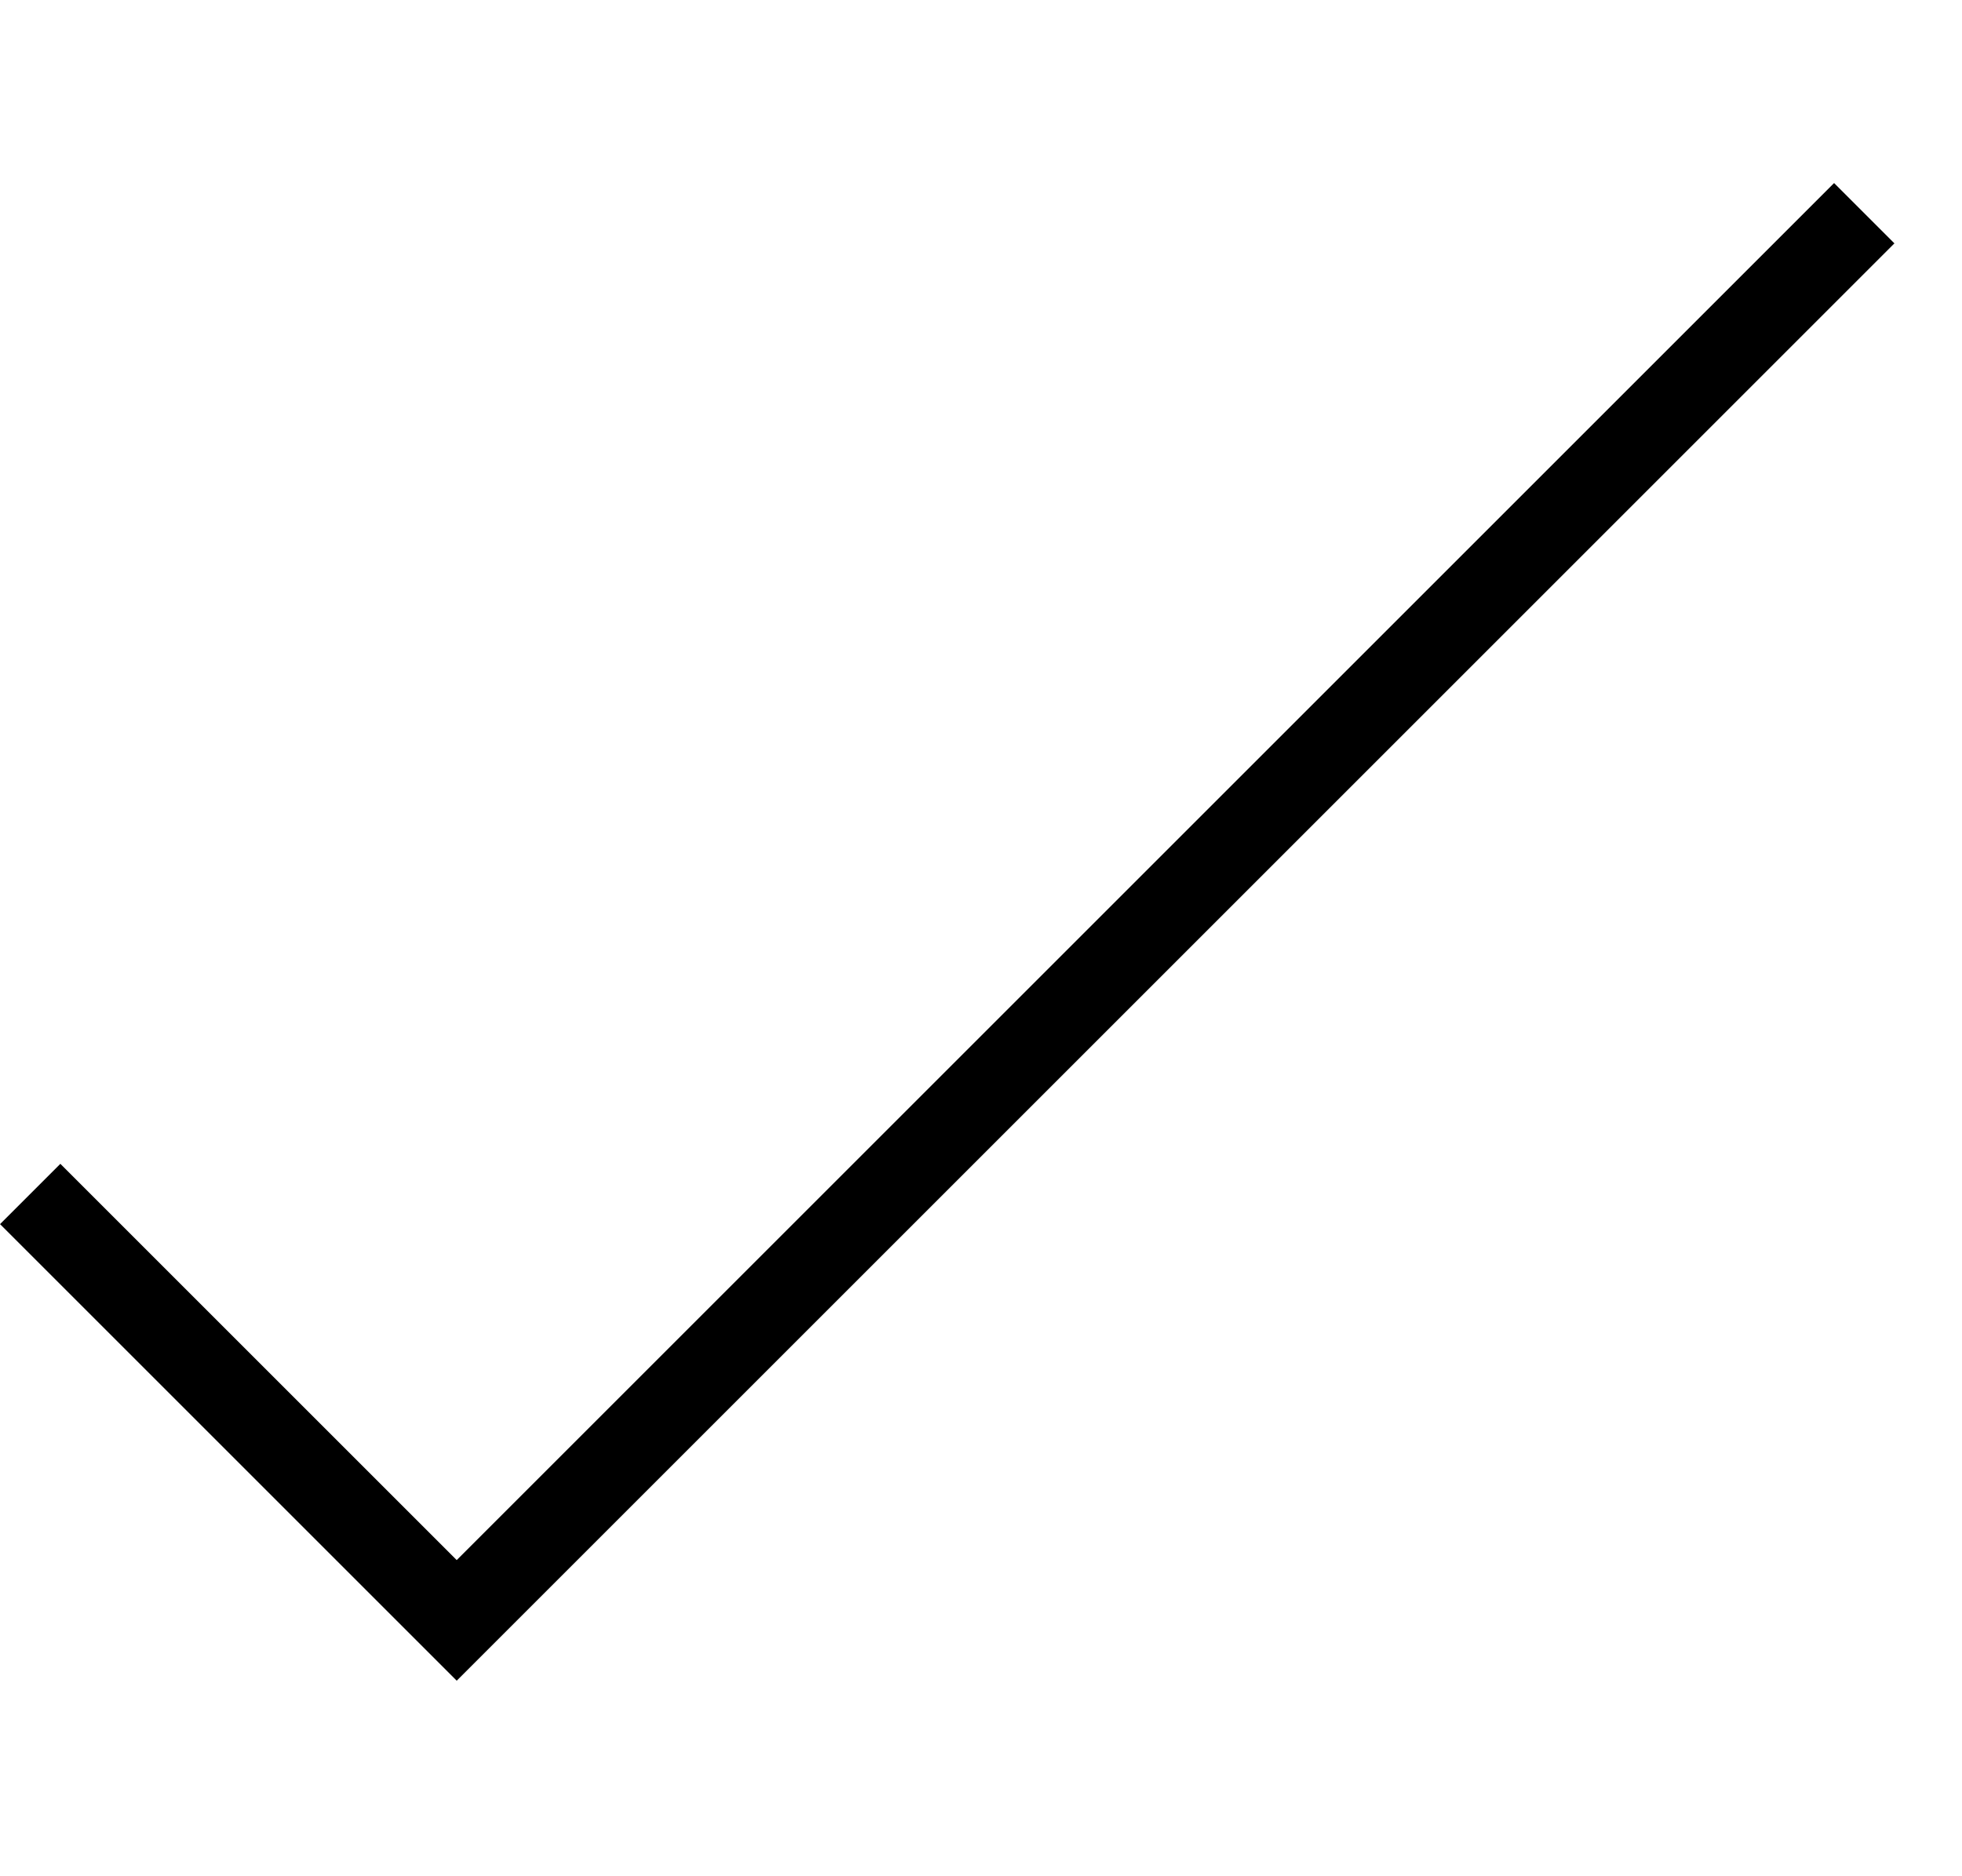 <?xml version="1.0" encoding="UTF-8"?> <svg xmlns="http://www.w3.org/2000/svg" width="23" height="22" viewBox="0 0 23 22" fill="none"><path d="M0.354 14L5.354 19L21.854 2.5" stroke="#FFED93" style="stroke:#FFED93;stroke:color(display-p3 1 0.929 0.575);stroke-opacity:1;"></path></svg> 